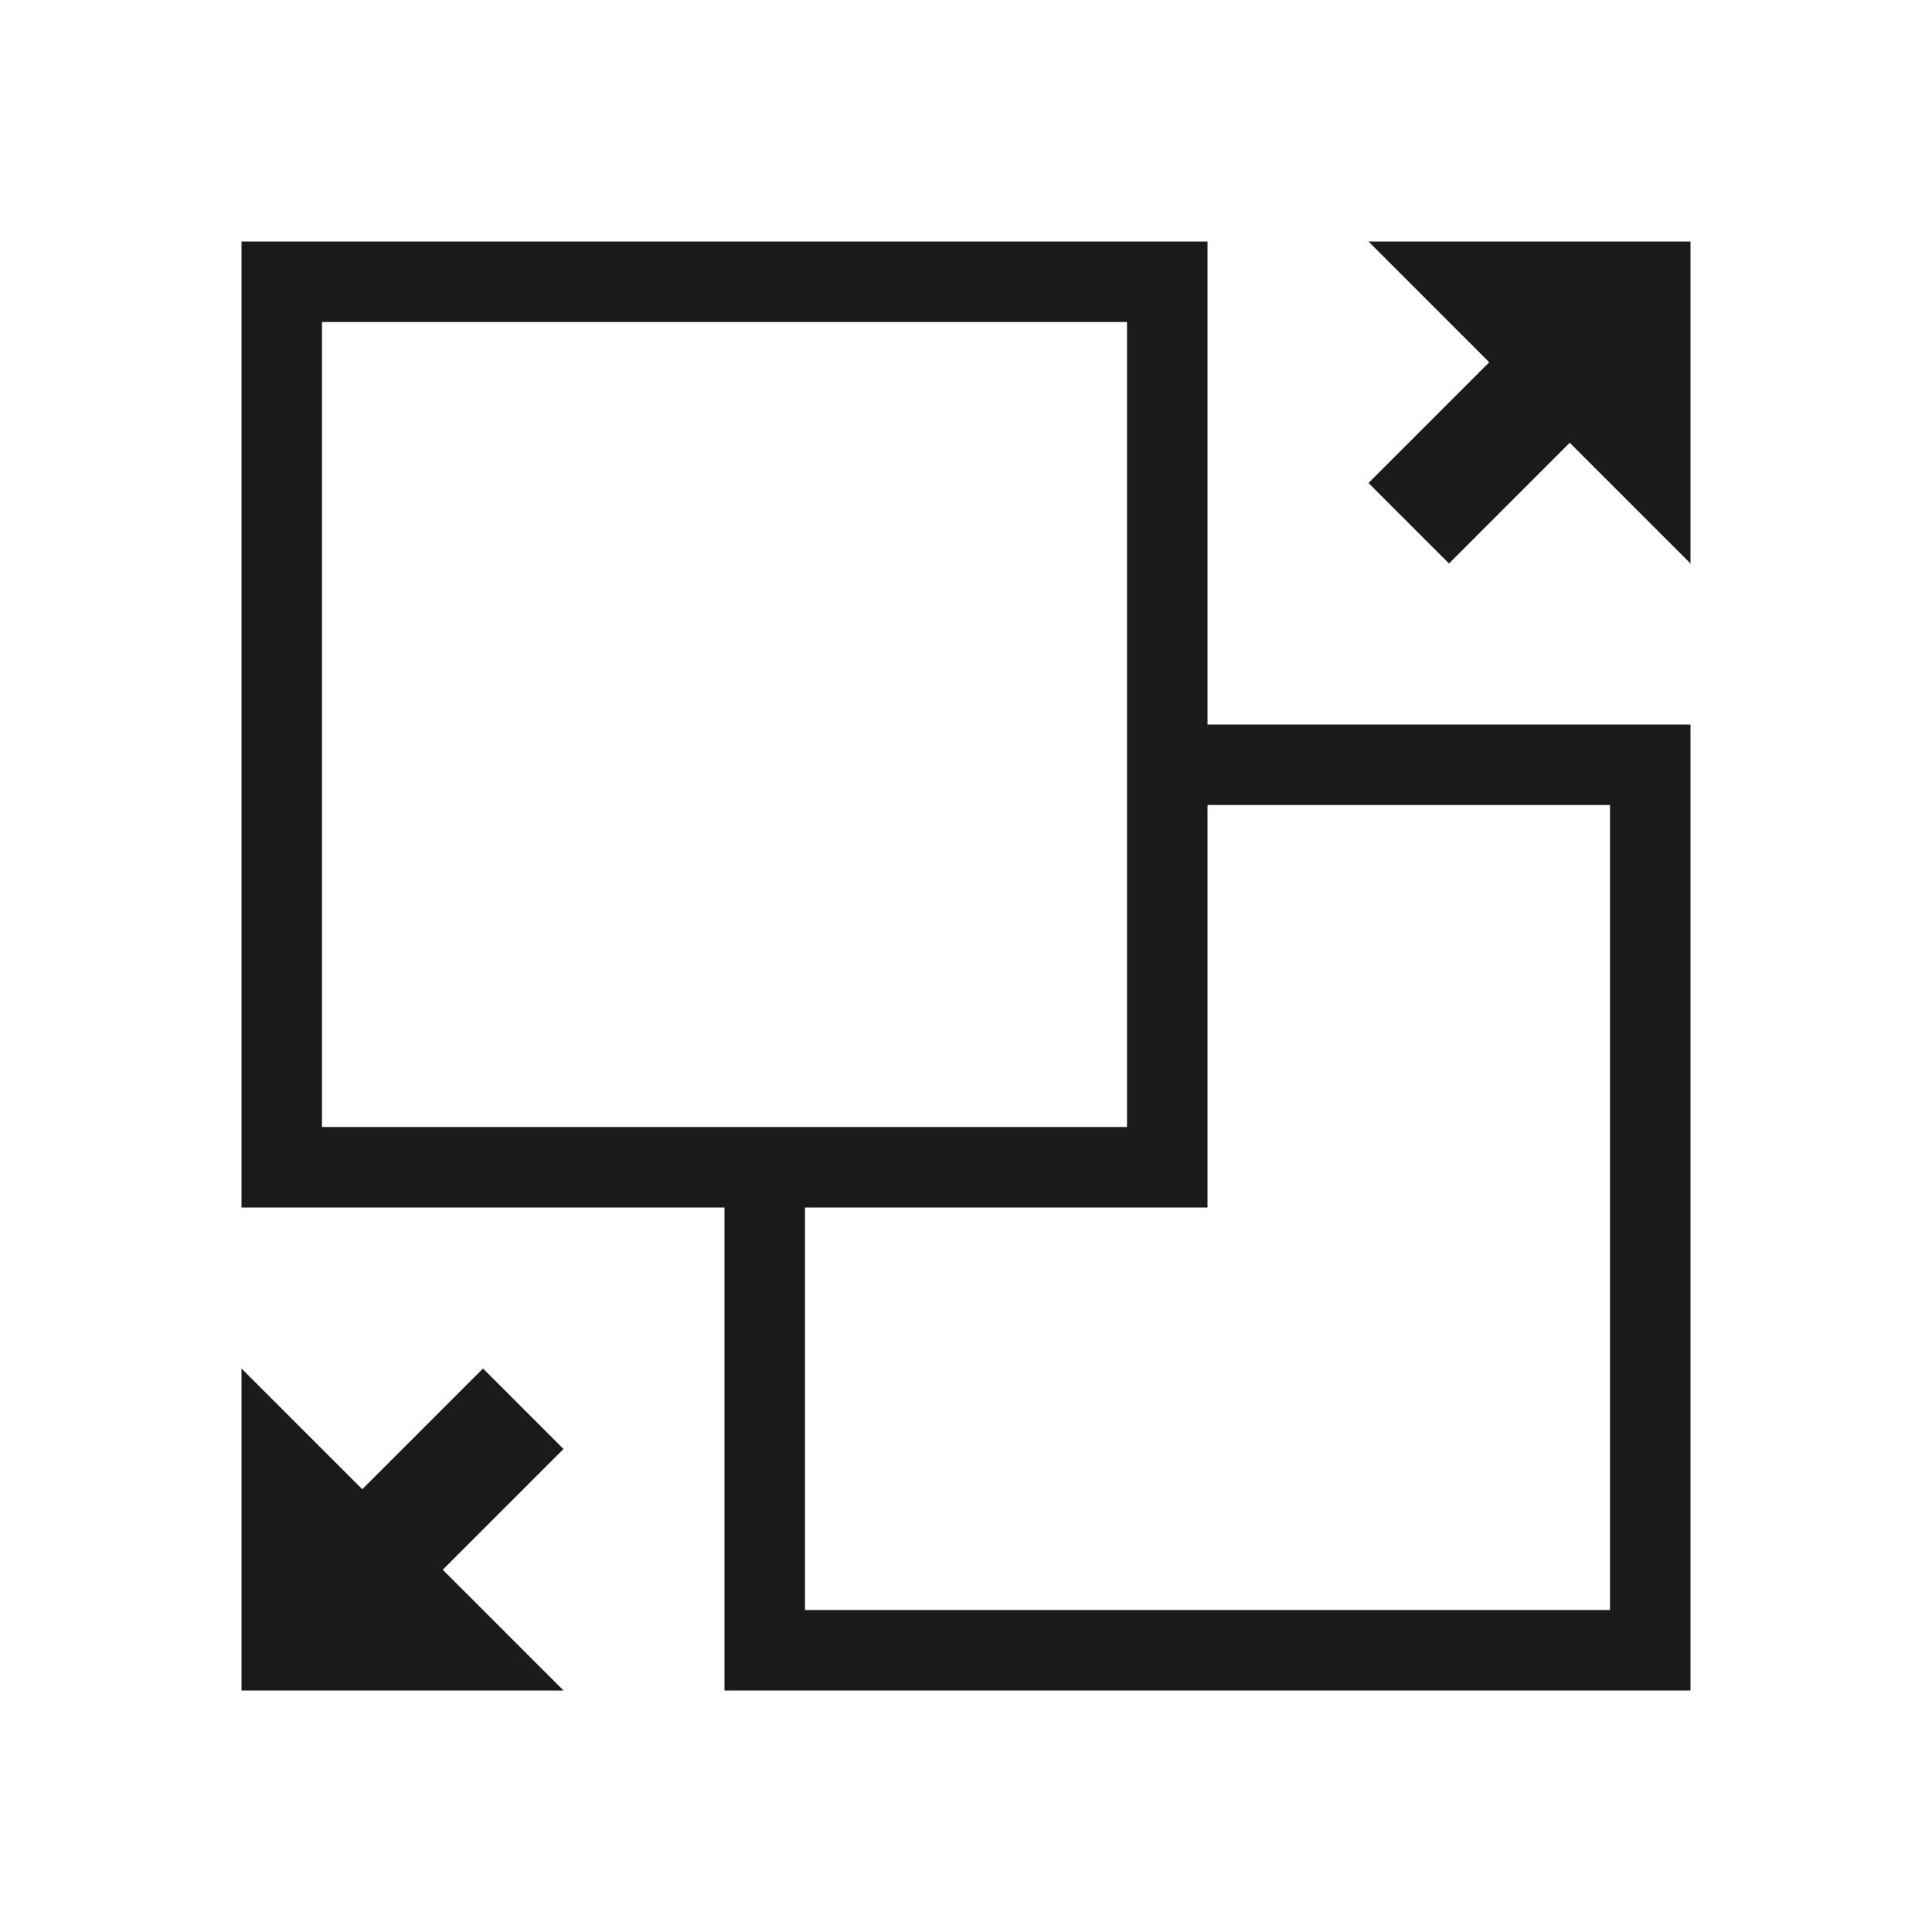 <?xml version="1.0" encoding="UTF-8"?>
<!DOCTYPE svg PUBLIC "-//W3C//DTD SVG 1.1//EN" "http://www.w3.org/Graphics/SVG/1.1/DTD/svg11.dtd">
<!-- Creator: CorelDRAW -->
<svg xmlns="http://www.w3.org/2000/svg" xml:space="preserve" width="150px" height="150px" version="1.1" style="shape-rendering:geometricPrecision; text-rendering:geometricPrecision; image-rendering:optimizeQuality; fill-rule:evenodd; clip-rule:evenodd"
viewBox="0 0 150 150"
 xmlns:xlink="http://www.w3.org/1999/xlink">
 <defs>
  <style type="text/css">
   <![CDATA[
    .fil0 {fill:none}
    .fil2 {fill:#1A1A1A}
    .fil1 {fill:#1A1A1A}
   ]]>
  </style>
 </defs>
 <rect class="fil0" width="150" height="150"/>
 <g id="Pen">
  <path class="fil1" d="M18.75 18.75l75 0 0 37.5 37.5 0 0 75 -75 0 0 -37.5 -37.5 0 0 -75zm75 43.749l0 31.251 -31.251 0 0 31.251 62.502 0 0 -62.502 -31.251 0zm-6.249 -37.5l-62.502 0 0 62.502c20.834,0 41.668,0 62.502,0 0,-20.834 0,-41.668 0,-62.502z"/>
  <polygon class="fil2" points="106.25,37.5 115.624,28.126 106.25,18.75 131.25,18.75 131.25,43.75 121.874,34.375 112.5,43.75 "/>
  <polygon class="fil2" points="37.5,106.25 28.126,115.624 18.75,106.25 18.75,131.25 43.75,131.25 34.375,121.874 43.75,112.5 "/>
 </g>
</svg>
